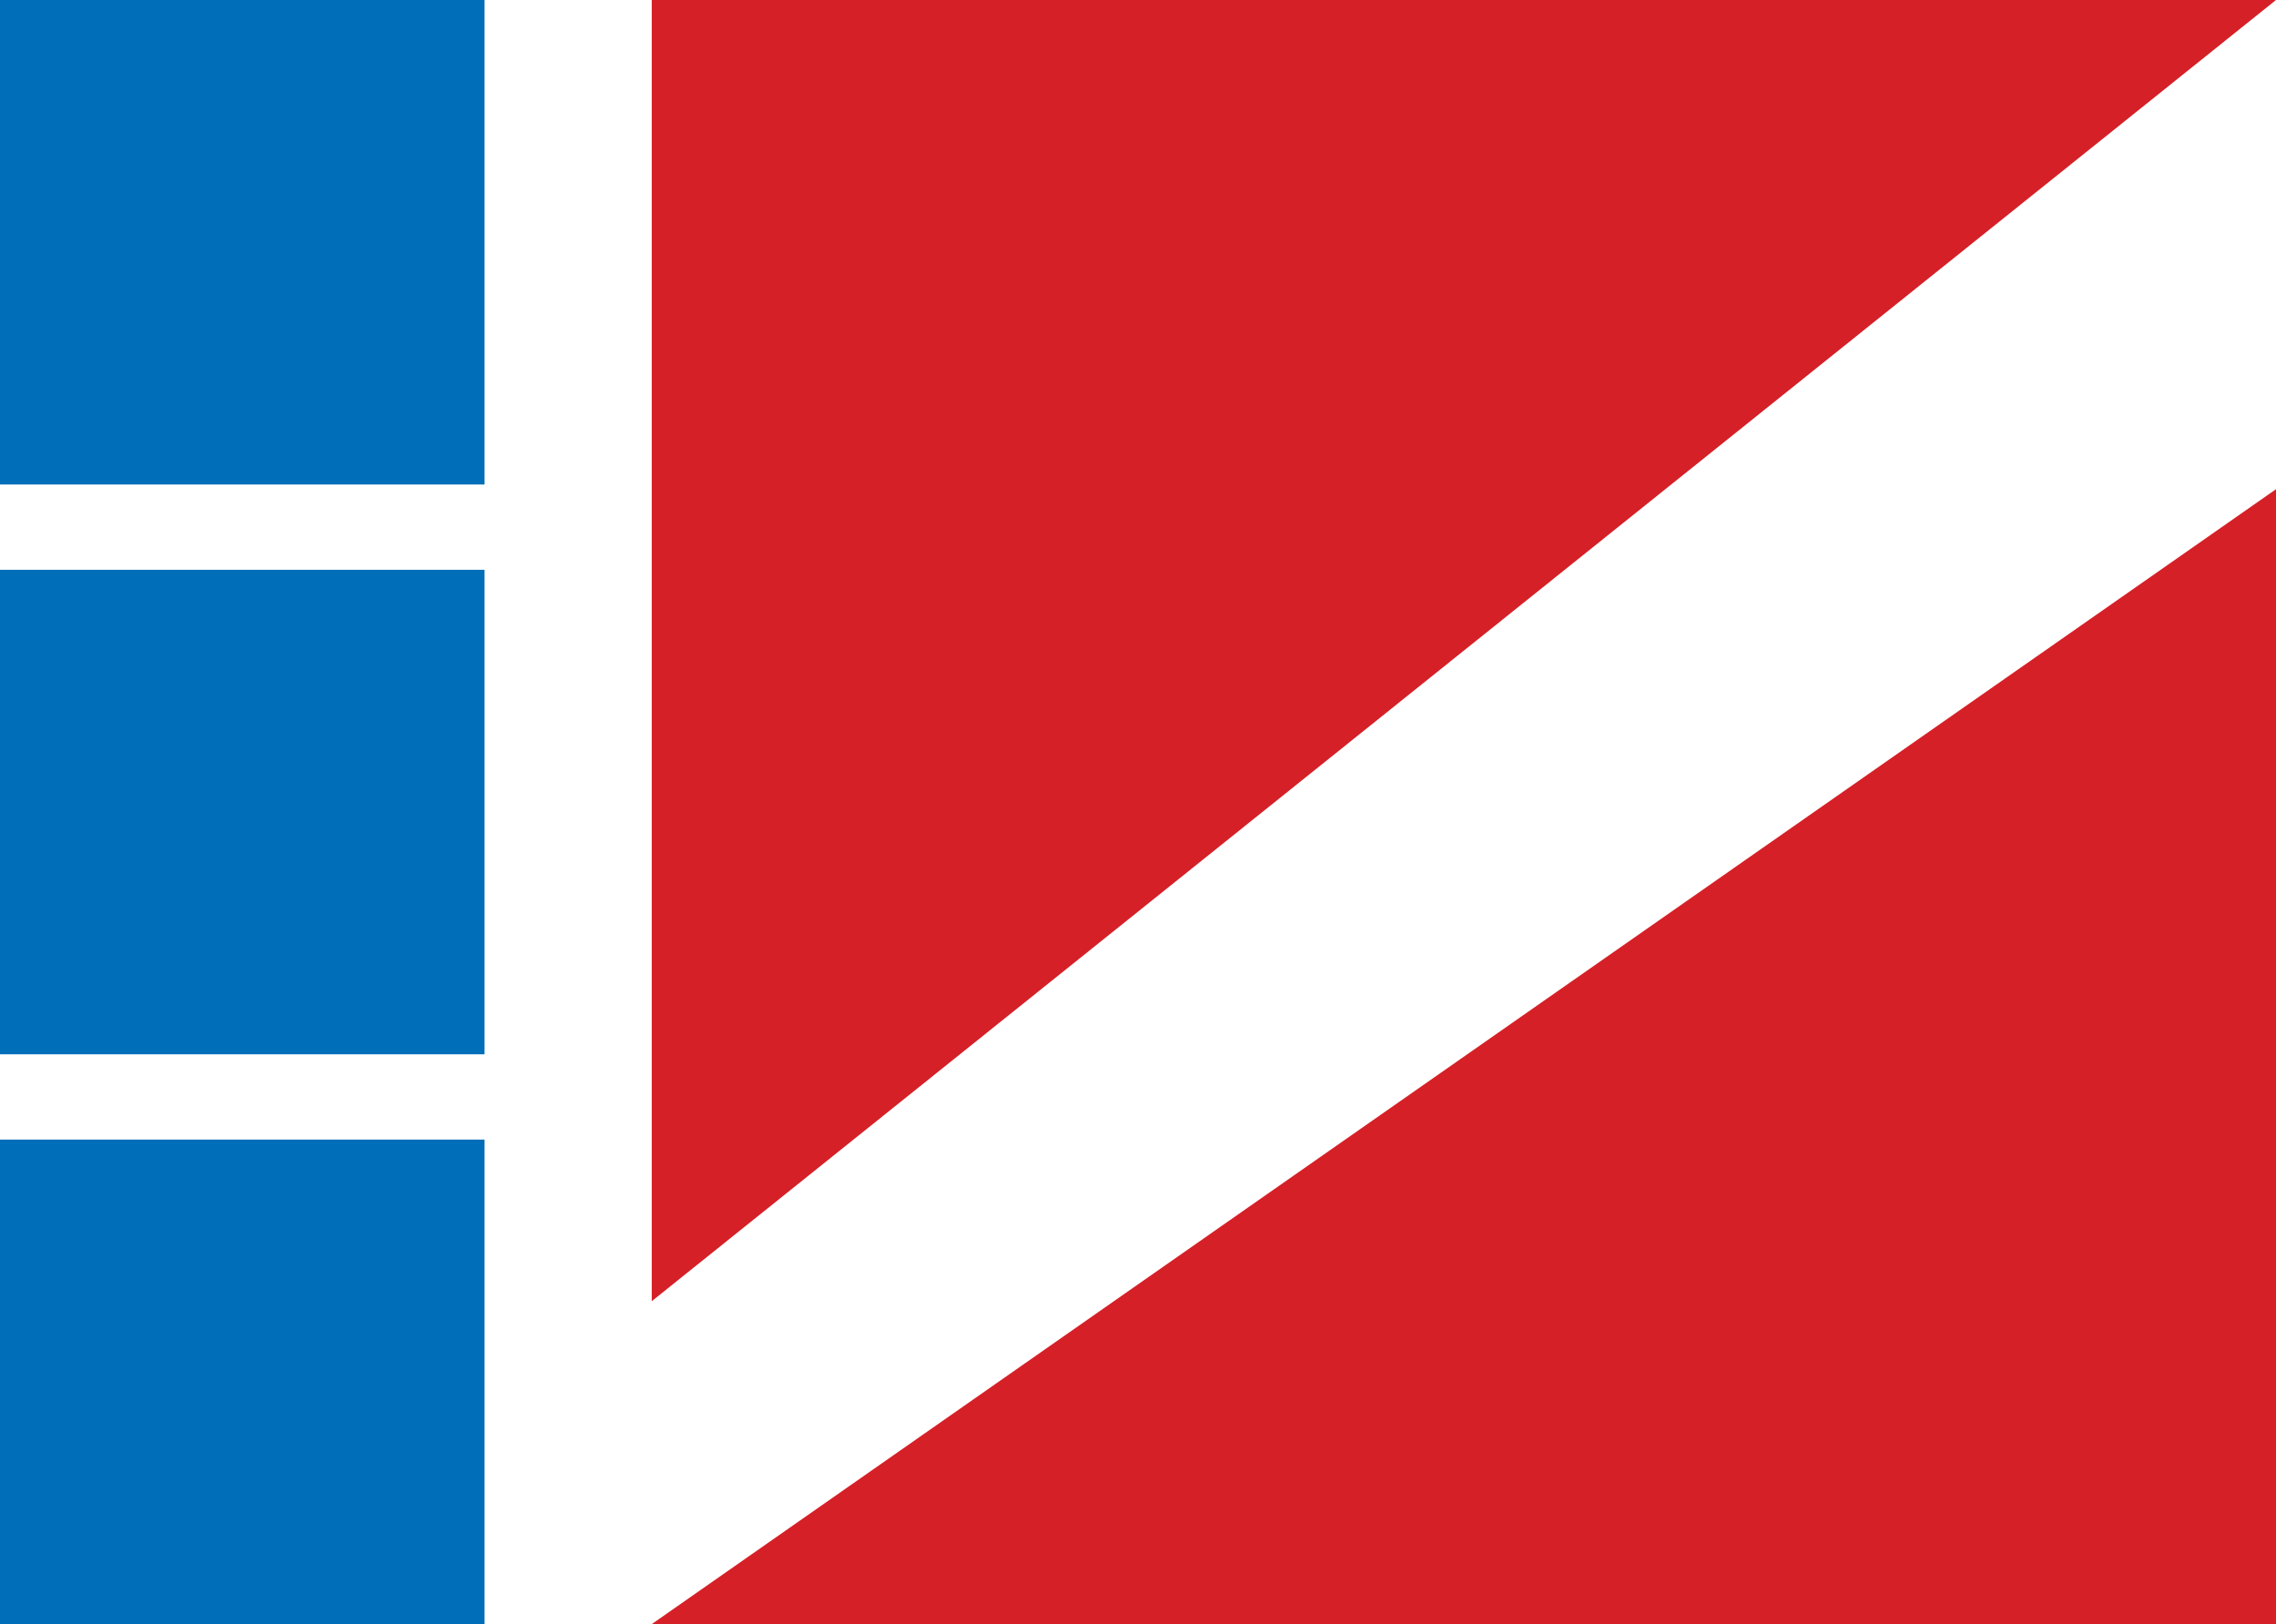 <svg xmlns="http://www.w3.org/2000/svg" id="Layer_1" viewBox="0 0 333.5 238"><defs><style>      .st0 {        fill: #d52027;      }      .st1 {        fill: #006eb8;      }    </style></defs><g><polygon class="st0" points="333.5 238 333.5 71.69 95.5 238 333.5 238"></polygon><polygon class="st0" points="333.5 0 95.5 0 95.5 190.68 333.5 0"></polygon></g><g><rect class="st1" y="0" width="71" height="71"></rect><rect class="st1" y="167" width="71" height="71"></rect><rect class="st1" y="83.5" width="71" height="71"></rect></g></svg>